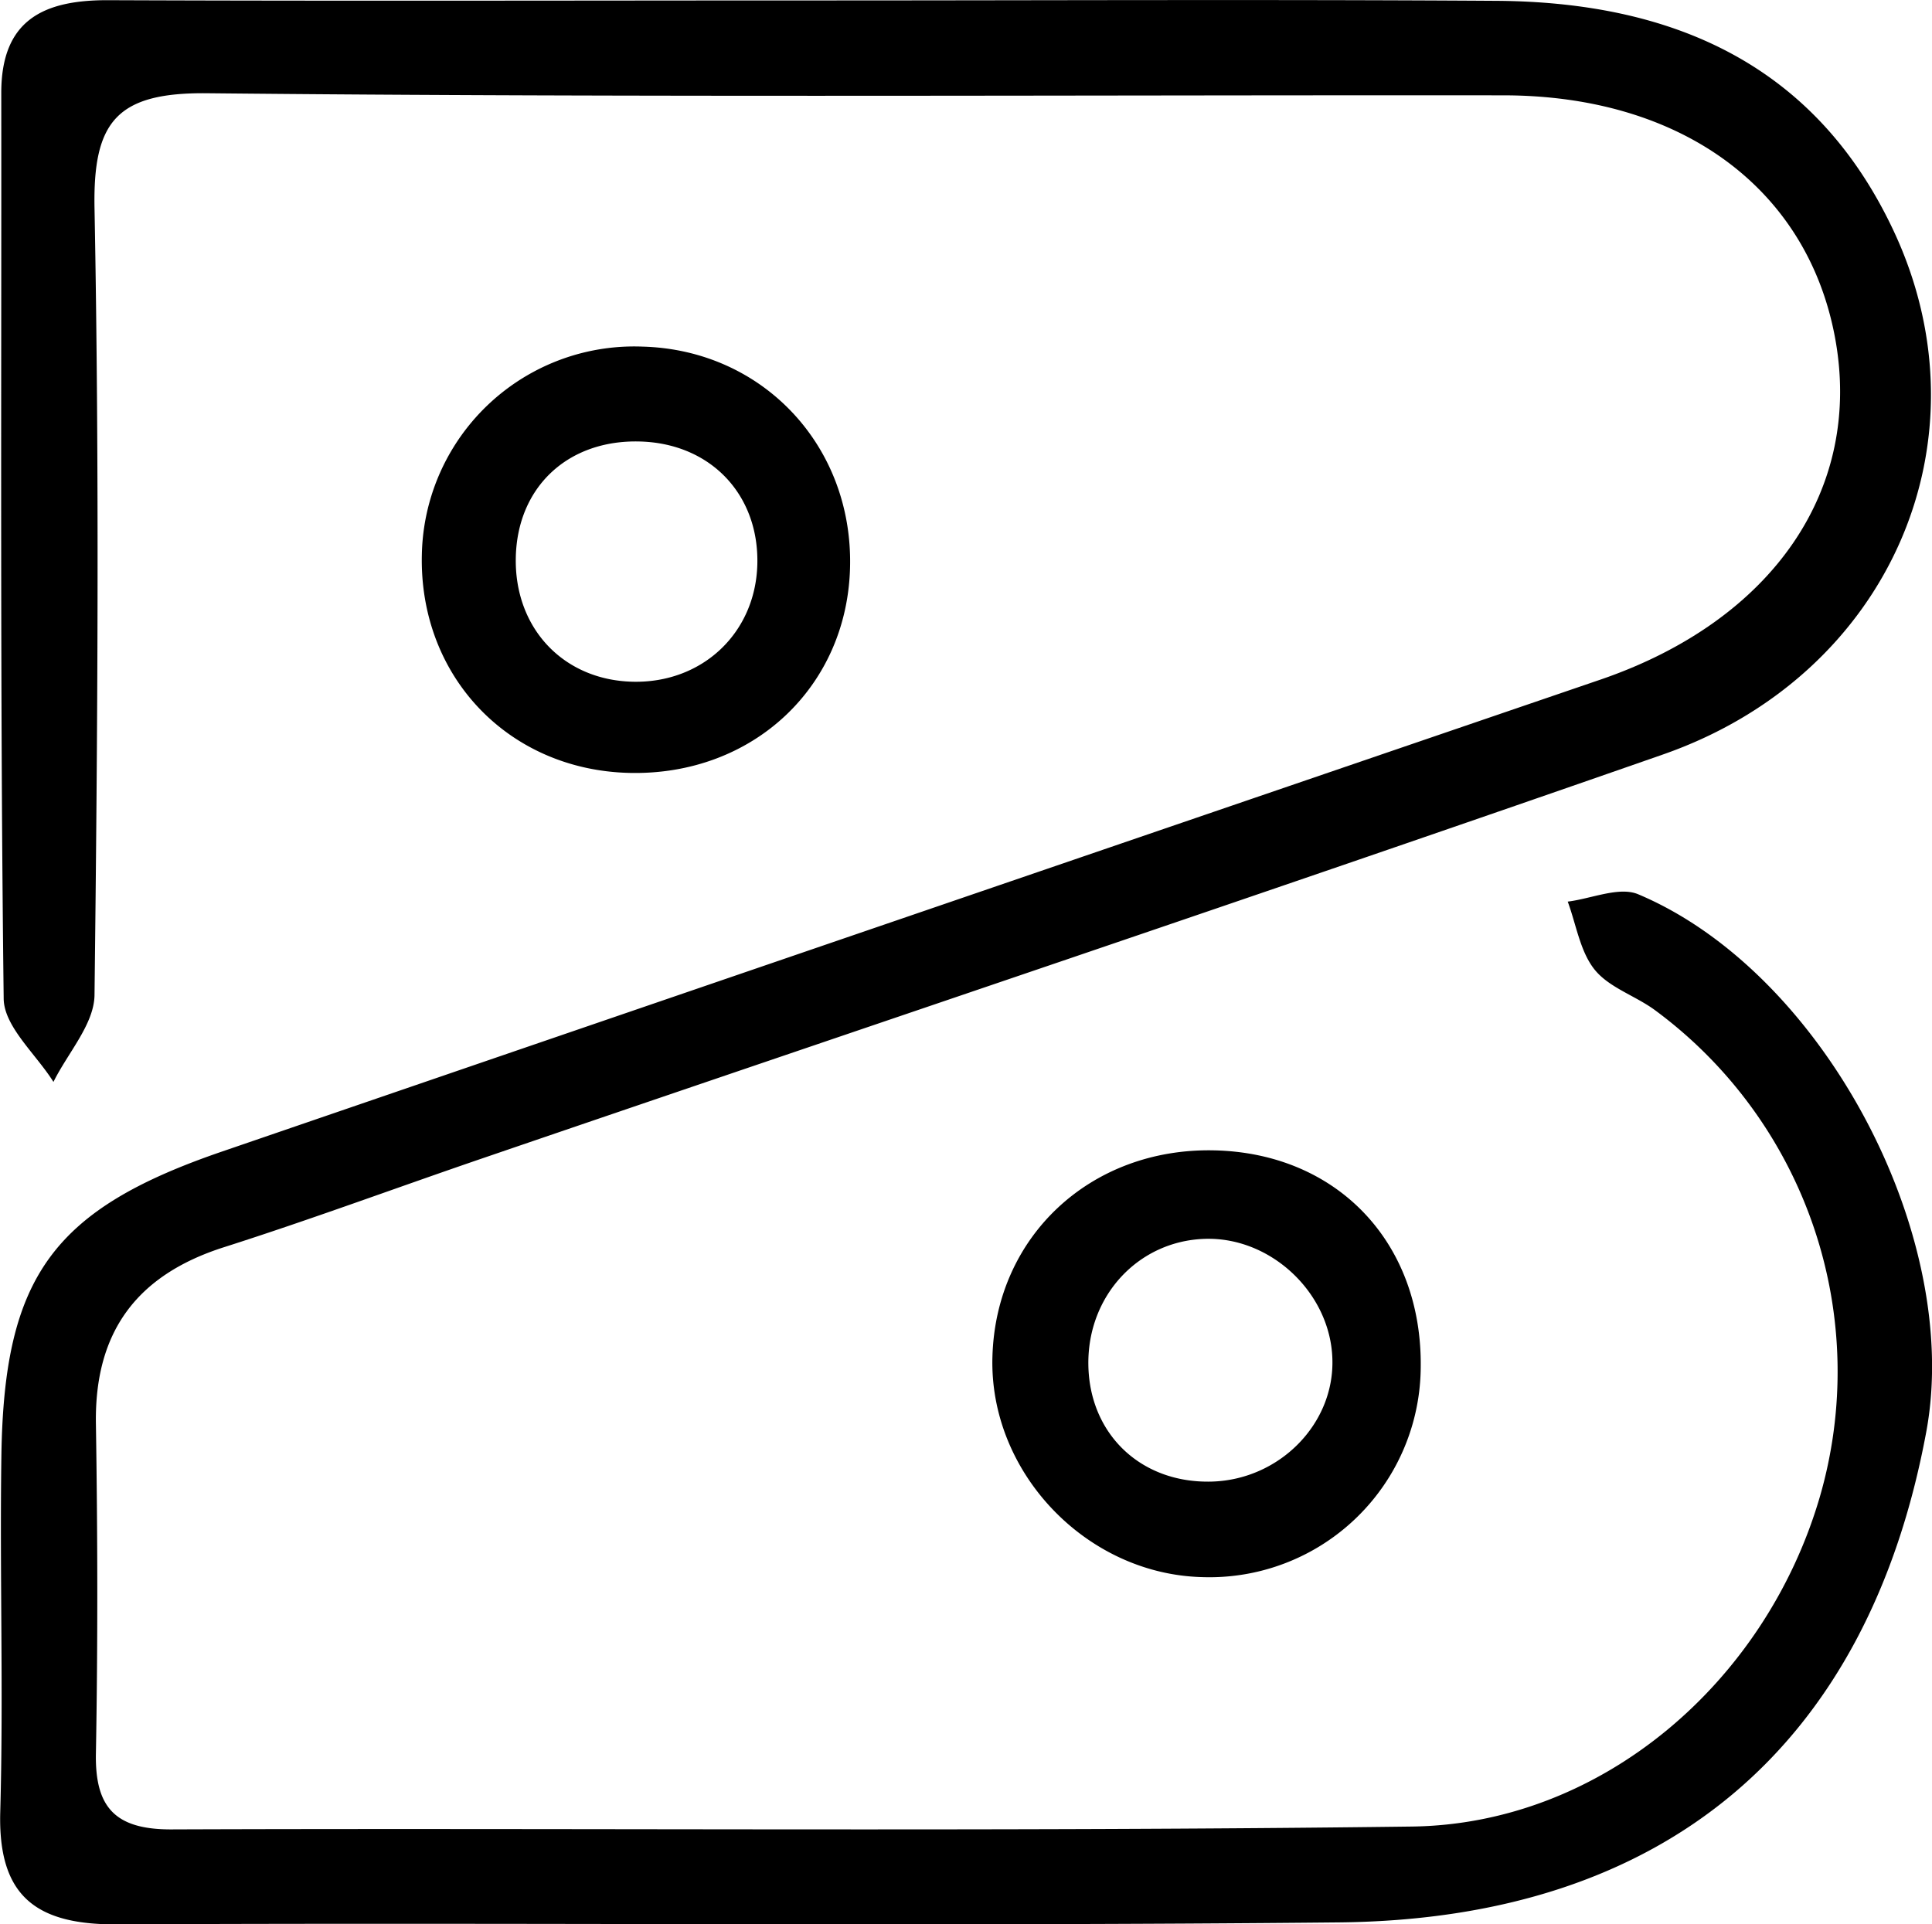 <svg xmlns="http://www.w3.org/2000/svg" id="Layer_1" data-name="Layer 1" viewBox="0 0 303.96 302.79"><path d="M516.41,388.67c35.67,0,71.35-.17,107,.06,27.54.17,50.09,9.84,62.44,36,15.6,33-.41,70.09-36.17,82.58C588,528.83,526,549.63,464.17,570.78c-13.64,4.66-27.17,9.69-40.91,14.07s-20.38,13.34-20.15,27.78c.27,17.28.31,34.56,0,51.83-.17,8.51,3,12,11.79,12,65.08-.24,130.16.38,195.23-.45,29.73-.38,55.57-22.53,64.16-51.73a70.69,70.69,0,0,0-25.88-76.72c-3.09-2.28-7.23-3.55-9.51-6.39s-2.89-7.07-4.23-10.7c3.73-.46,8.1-2.42,11.1-1.15,29.07,12.25,51,53.69,45.32,84.52-9.15,49.44-41,76.74-92.4,77.25-64.11.64-128.23,0-192.35.31-12.79.06-18.65-4.55-18.28-17.71.52-18.7-.1-37.43.18-56.15.43-28.07,8.14-38.63,34.67-47.73q108.44-37.2,216.9-74.27c27.25-9.34,41.38-30.11,36.89-53.94-4.42-23.46-24.24-38-52.19-38-68-.06-135.95.36-203.92-.33-14.24-.14-17.95,4.49-17.7,18.08.78,41.26.49,82.54,0,123.81-.05,4.59-4.21,9.12-6.46,13.68-2.73-4.36-7.78-8.7-7.83-13.1-.58-47.5-.34-95-.38-142.53,0-11.45,6.61-14.63,16.87-14.58C442.17,388.78,479.29,388.67,516.41,388.67Z" transform="translate(-388.02 -388.6)"></path><path d="M611.54,603.86a33.24,33.24,0,0,1-34.38,32.9c-18.28-.46-33.56-16.51-33-34.71.54-18.93,15.46-32.83,34.82-32.44S611.84,584.07,611.54,603.86Zm-13.9-1.48c-.33-10.32-9.61-19.1-19.92-18.85-10.55.26-18.62,8.92-18.47,19.81s8.24,18.68,19.38,18.39C589.31,621.45,598,612.64,597.64,602.38Z" transform="translate(-388.02 -388.6)"></path><path d="M521.76,477.77c-.41,18.92-15.29,32.86-34.63,32.45-19.12-.41-33.2-15.21-32.74-34.38a33.42,33.42,0,0,1,34.72-32.7C508,443.65,522.18,458.72,521.76,477.77Zm-33.08-19.7c-11.3-.3-19.27,7.15-19.51,18.24s7.44,19.29,18.36,19.56,19.34-7.6,19.64-18.44C507.46,466.4,499.79,458.36,488.68,458.07Z" transform="translate(-388.02 -388.6)"></path></svg>